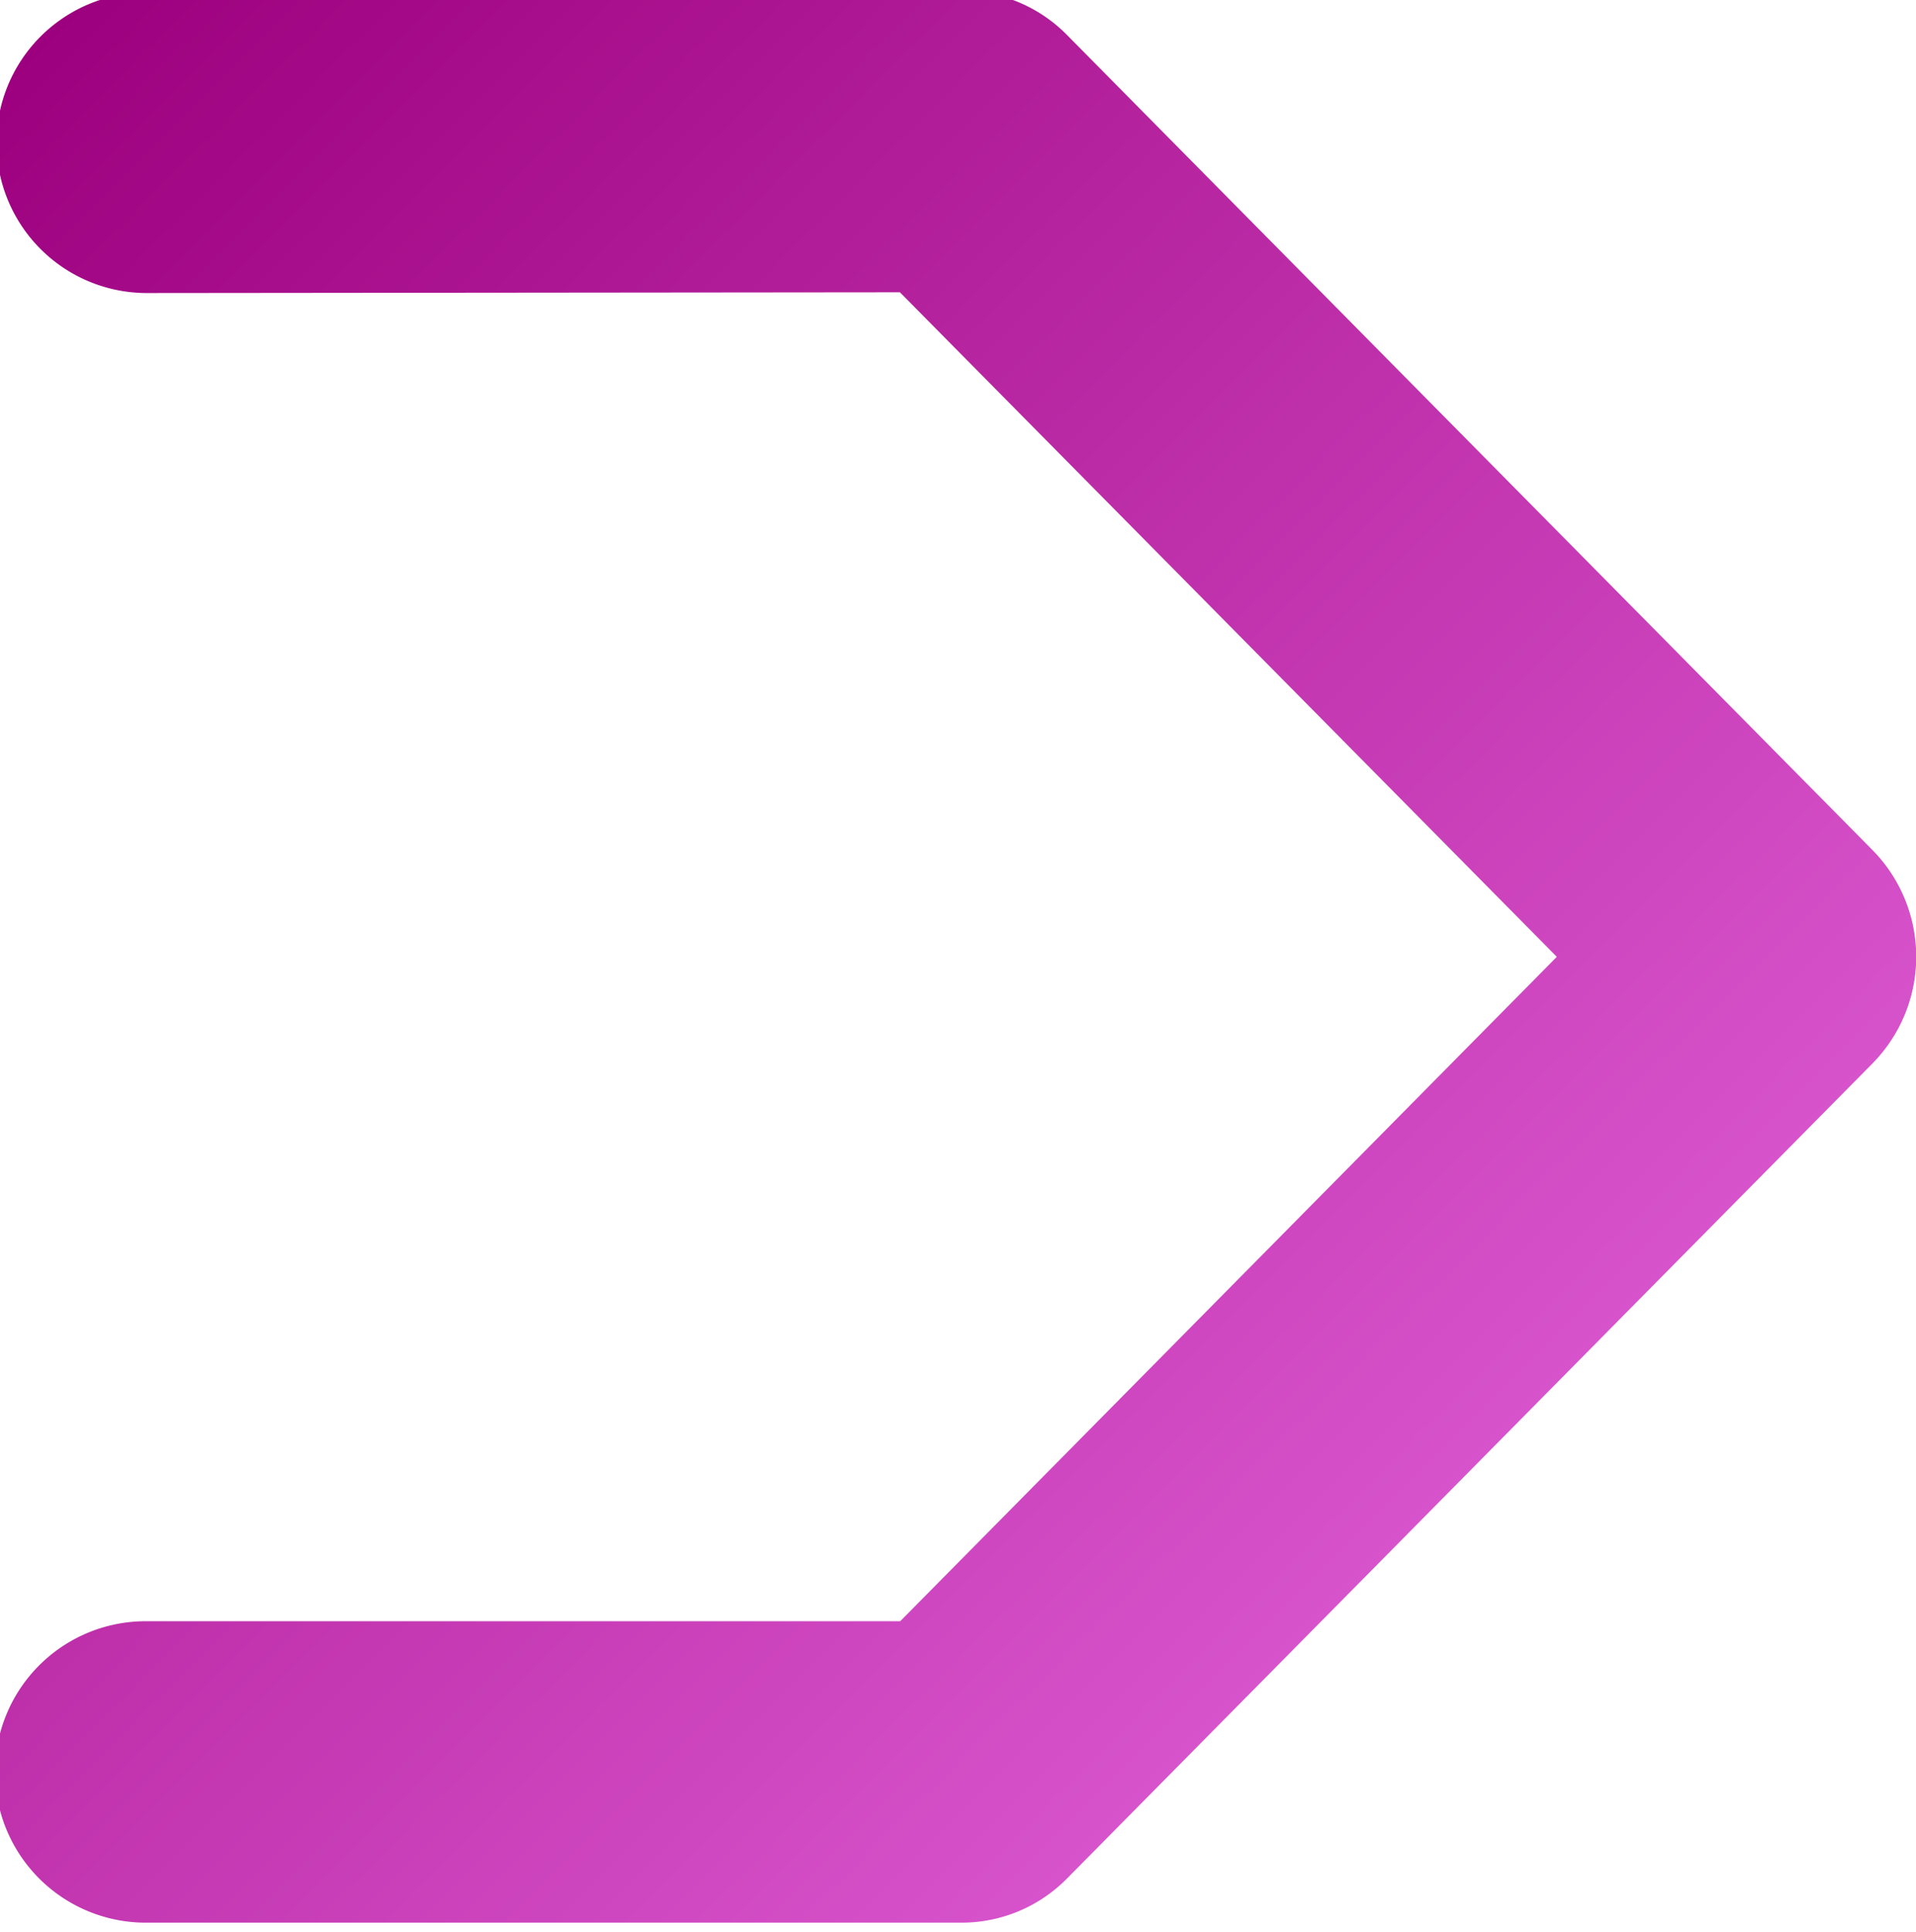 <svg id="Layer_1" data-name="Layer 1" xmlns="http://www.w3.org/2000/svg" xmlns:xlink="http://www.w3.org/1999/xlink" viewBox="0 0 127.49 128.55"><defs><style>.cls-1{fill:url(#linear-gradient);}</style><linearGradient id="linear-gradient" x1="-10.89" y1="15.93" x2="84.59" y2="111.41" gradientUnits="userSpaceOnUse"><stop offset="0" stop-color="#9d007e"/><stop offset="1" stop-color="#d753cb"/></linearGradient></defs><path class="cls-1" d="M64,127.94h0l-54.3,0a10,10,0,0,1,0-20.06h0l50.2,0,43.69-44.21L59.88,19.45l-50.2.05h0a10,10,0,0,1-9.91-10,10,10,0,0,1,9.9-10L64-.61h0a9.82,9.82,0,0,1,7,2.94l53.6,54.24a10.12,10.12,0,0,1,0,14.19L71,125A9.85,9.85,0,0,1,64,127.94Z"/></svg>